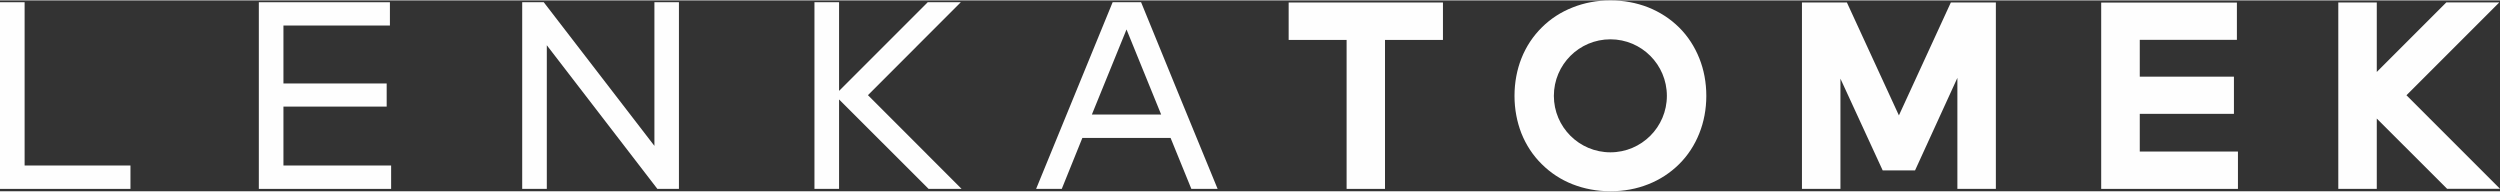 <?xml version="1.0" encoding="UTF-8"?>
<!DOCTYPE svg PUBLIC "-//W3C//DTD SVG 1.1//EN" "http://www.w3.org/Graphics/SVG/1.1/DTD/svg11.dtd">
<!-- Creator: CorelDRAW 2020 (64-Bit) -->
<svg xmlns="http://www.w3.org/2000/svg" xml:space="preserve" width="287px" height="22px" version="1.1" style="shape-rendering:geometricPrecision; text-rendering:geometricPrecision; image-rendering:optimizeQuality; fill-rule:evenodd; clip-rule:evenodd"
viewBox="0 0 286.48 21.87"
 xmlns:xlink="http://www.w3.org/1999/xlink"
 xmlns:xodm="http://www.corel.com/coreldraw/odm/2003">
 <rect x="0" y="0" width="286.48" height="21.87" fill="#333333" stroke="none"/>
 <defs>
  <style type="text/css">
   <![CDATA[
    .fil0 {fill:#FEFEFE}
   ]]>
  </style>
 </defs>
 <g id="Vrstva_x0020_1">
  <g id="_1420728312080">
   <polygon class="fil0" points="75.19,0.21 77.8,0.21 77.8,21.6 75.33,21.6 62.66,5.14 62.66,21.6 59.84,21.6 59.84,0.21 62.31,0.21 74.99,16.67 74.99,0.21 "/>
   <polygon class="fil0" points="32.48,18.92 44.82,18.92 44.82,21.6 29.66,21.6 29.66,0.21 44.68,0.21 44.68,2.88 32.48,2.88 32.48,9.52 44.31,9.52 44.31,12.17 32.48,12.17 "/>
   <polygon class="fil0" points="96.15,10.37 106.31,0.21 110.1,0.21 99.46,10.86 110.19,21.6 106.41,21.6 96.15,11.35 96.15,21.6 93.33,21.6 93.33,0.21 96.15,0.21 "/>
   <polygon class="fil0" points="2.82,18.92 14.95,18.92 14.95,21.6 0,21.6 0,0.21 2.82,0.21 "/>
   <polygon class="fil0" points="224.26,0.24 228.71,0.24 228.71,21.6 224.3,21.6 224.3,8.88 219.45,19.48 215.74,19.48 210.9,8.97 210.9,21.6 206.49,21.6 206.49,0.24 211.64,0.24 217.6,13.18 223.55,0.24 "/>
   <path class="fil0" d="M176.67 3.11c1,-1 2.2,-1.78 3.56,-2.31 1.31,-0.52 2.76,-0.8 4.31,-0.8 1.55,0 3,0.28 4.31,0.79 1.36,0.54 2.56,1.32 3.56,2.31 1,0.99 1.78,2.19 2.32,3.54 0.52,1.3 0.8,2.75 0.8,4.3 0,1.54 -0.28,2.99 -0.8,4.29 -0.54,1.36 -1.32,2.55 -2.32,3.54 -1,0.99 -2.2,1.78 -3.56,2.31 -1.31,0.52 -2.76,0.79 -4.31,0.79 -1.55,0 -3,-0.28 -4.31,-0.79 -1.36,-0.53 -2.56,-1.32 -3.56,-2.32 -1,-0.98 -1.79,-2.18 -2.33,-3.53 -0.51,-1.31 -0.79,-2.75 -0.79,-4.29 0,-1.55 0.28,-2.99 0.79,-4.29 0.54,-1.36 1.33,-2.55 2.33,-3.54zm7.87 1.35c3.57,0 6.47,2.9 6.47,6.48 0,3.57 -2.9,6.47 -6.47,6.47 -3.58,0 -6.48,-2.9 -6.48,-6.47 0,-3.58 2.9,-6.48 6.48,-6.48z"/>
   <polygon class="fil0" points="148.78,0.24 165.35,0.24 165.35,4.53 158.71,4.53 158.71,21.6 154.31,21.6 154.31,4.53 147.67,4.53 147.67,0.24 "/>
   <polygon class="fil0" points="272.36,8.2 280.33,0.23 286.4,0.23 275.76,10.87 286.48,21.59 280.42,21.59 272.36,13.54 272.36,21.6 267.95,21.6 267.95,0.24 272.36,0.24 "/>
   <polygon class="fil0" points="245.2,17.32 256.45,17.32 256.45,21.6 240.78,21.6 240.78,0.25 256.33,0.25 256.33,4.52 245.2,4.52 245.2,8.74 255.99,8.74 255.99,13 245.2,13 "/>
   <path class="fil0" d="M127.64 0.21l3.12 0c2.9,7.13 5.84,14.26 8.77,21.39l-3.01 0 -2.38 -5.84 -10.11 0 -2.36 5.84 -2.94 0c2.92,-7.13 5.85,-14.26 8.77,-21.39l0.14 0 0 0zm5.42 12.87l-3.97 -9.75 -3.97 9.75 7.94 0 0 0z"/>
  </g>
 </g>
</svg>
